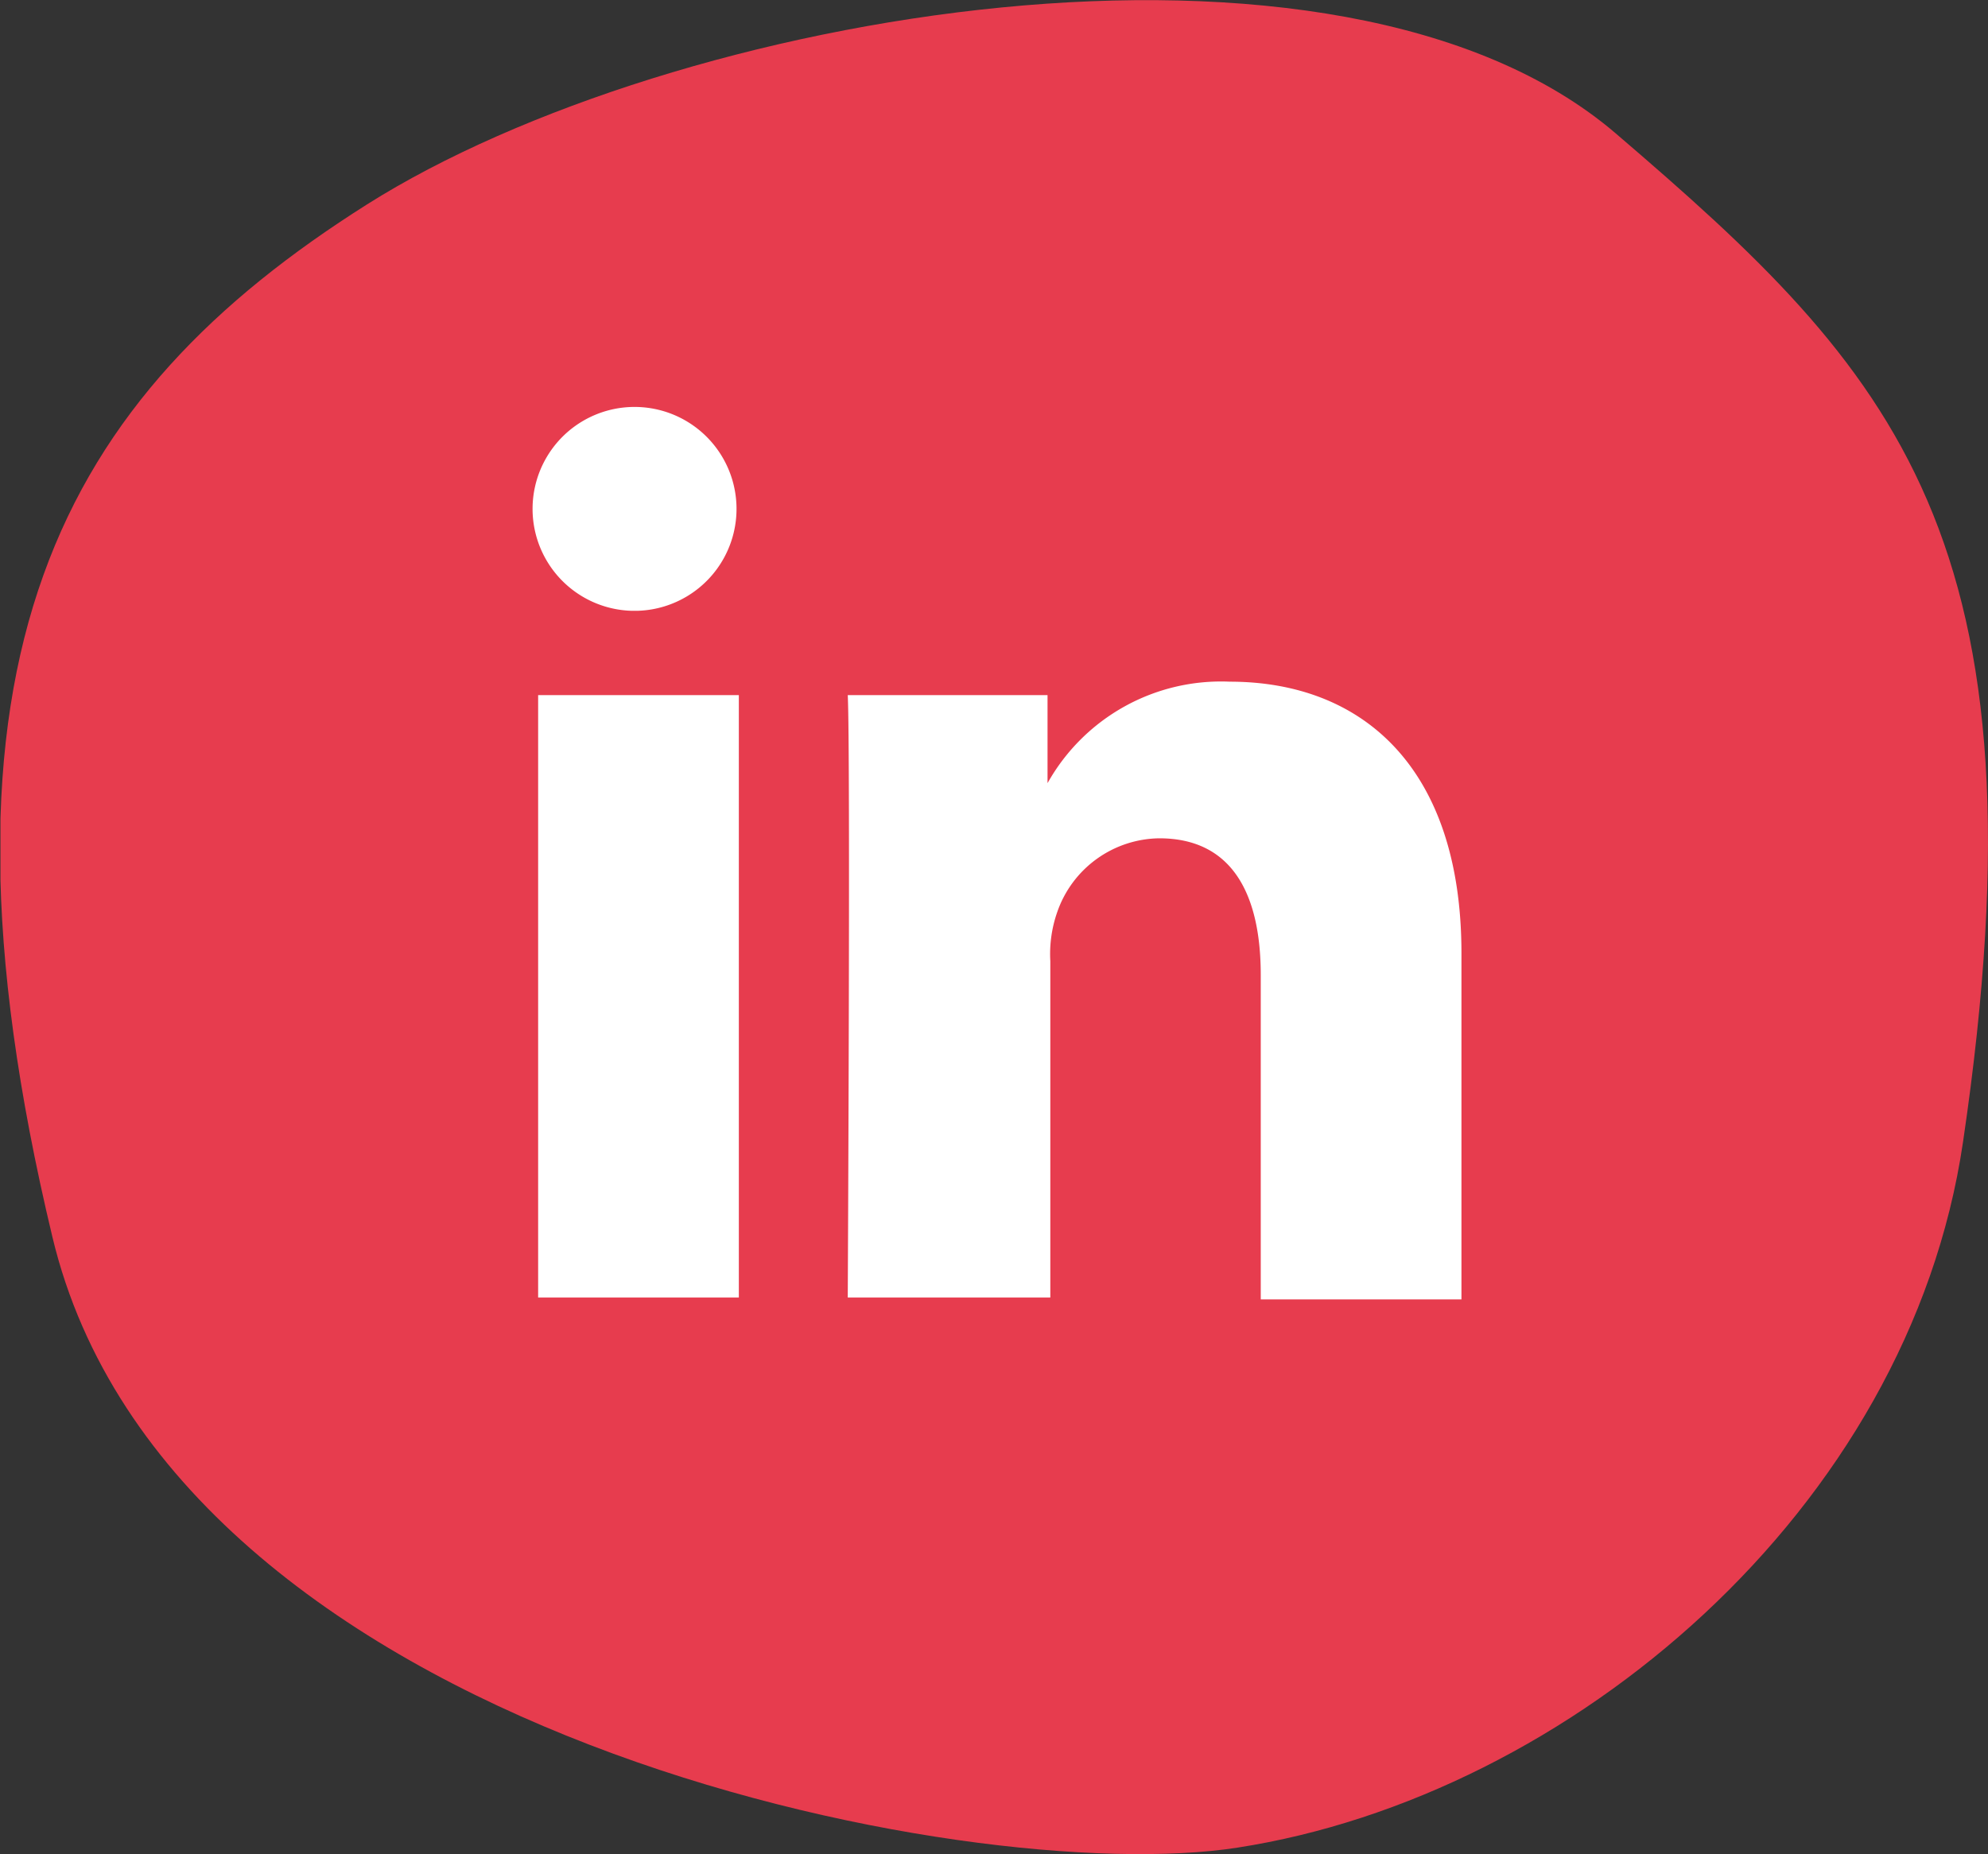 <svg id="Layer_1" data-name="Layer 1" xmlns="http://www.w3.org/2000/svg" xmlns:xlink="http://www.w3.org/1999/xlink" viewBox="0 0 42.89 40.01"><rect x="0" y="0" width="42.89" height="40.01" fill="#333333" stroke="none"/><defs><style>.cls-1{fill:none;}.cls-2{clip-path:url(#clip-path);}.cls-3{fill:#e73c4e;}.cls-4{fill:#fff;}</style><clipPath id="clip-path" transform="translate(0.01 0)"><rect class="cls-1" width="42.88" height="40.01"/></clipPath></defs><title>icon-linkedin-inverted</title><g class="cls-2"><path class="cls-3" d="M26.69,39.87c-5.75.9-23-2.42-25.57-13.18-3-12.52.22-18.13,6.79-22.28S28.85-2.26,34.85,2.88s9.42,8.71,7.49,21.77c-1.17,7.94-8.49,14.11-15.65,15.22" transform="translate(0.01 0)"/><path class="cls-4" d="M13.76,13.18a2.2,2.2,0,1,0-.16,0ZM15.93,15H11.6V28h4.33Z" transform="translate(0.01 0)"/><path class="cls-4" d="M18.32,28h4.33V20.74a2.73,2.73,0,0,1,.15-1.06A2.36,2.36,0,0,1,25,18.09c1.57,0,2.19,1.2,2.19,2.95v7h4.33V20.57c0-4-2.13-5.86-5-5.86a4.29,4.29,0,0,0-3.93,2.19h0V15H18.28c.06,1.22,0,13,0,13" transform="translate(0.01 0)"/></g></svg>